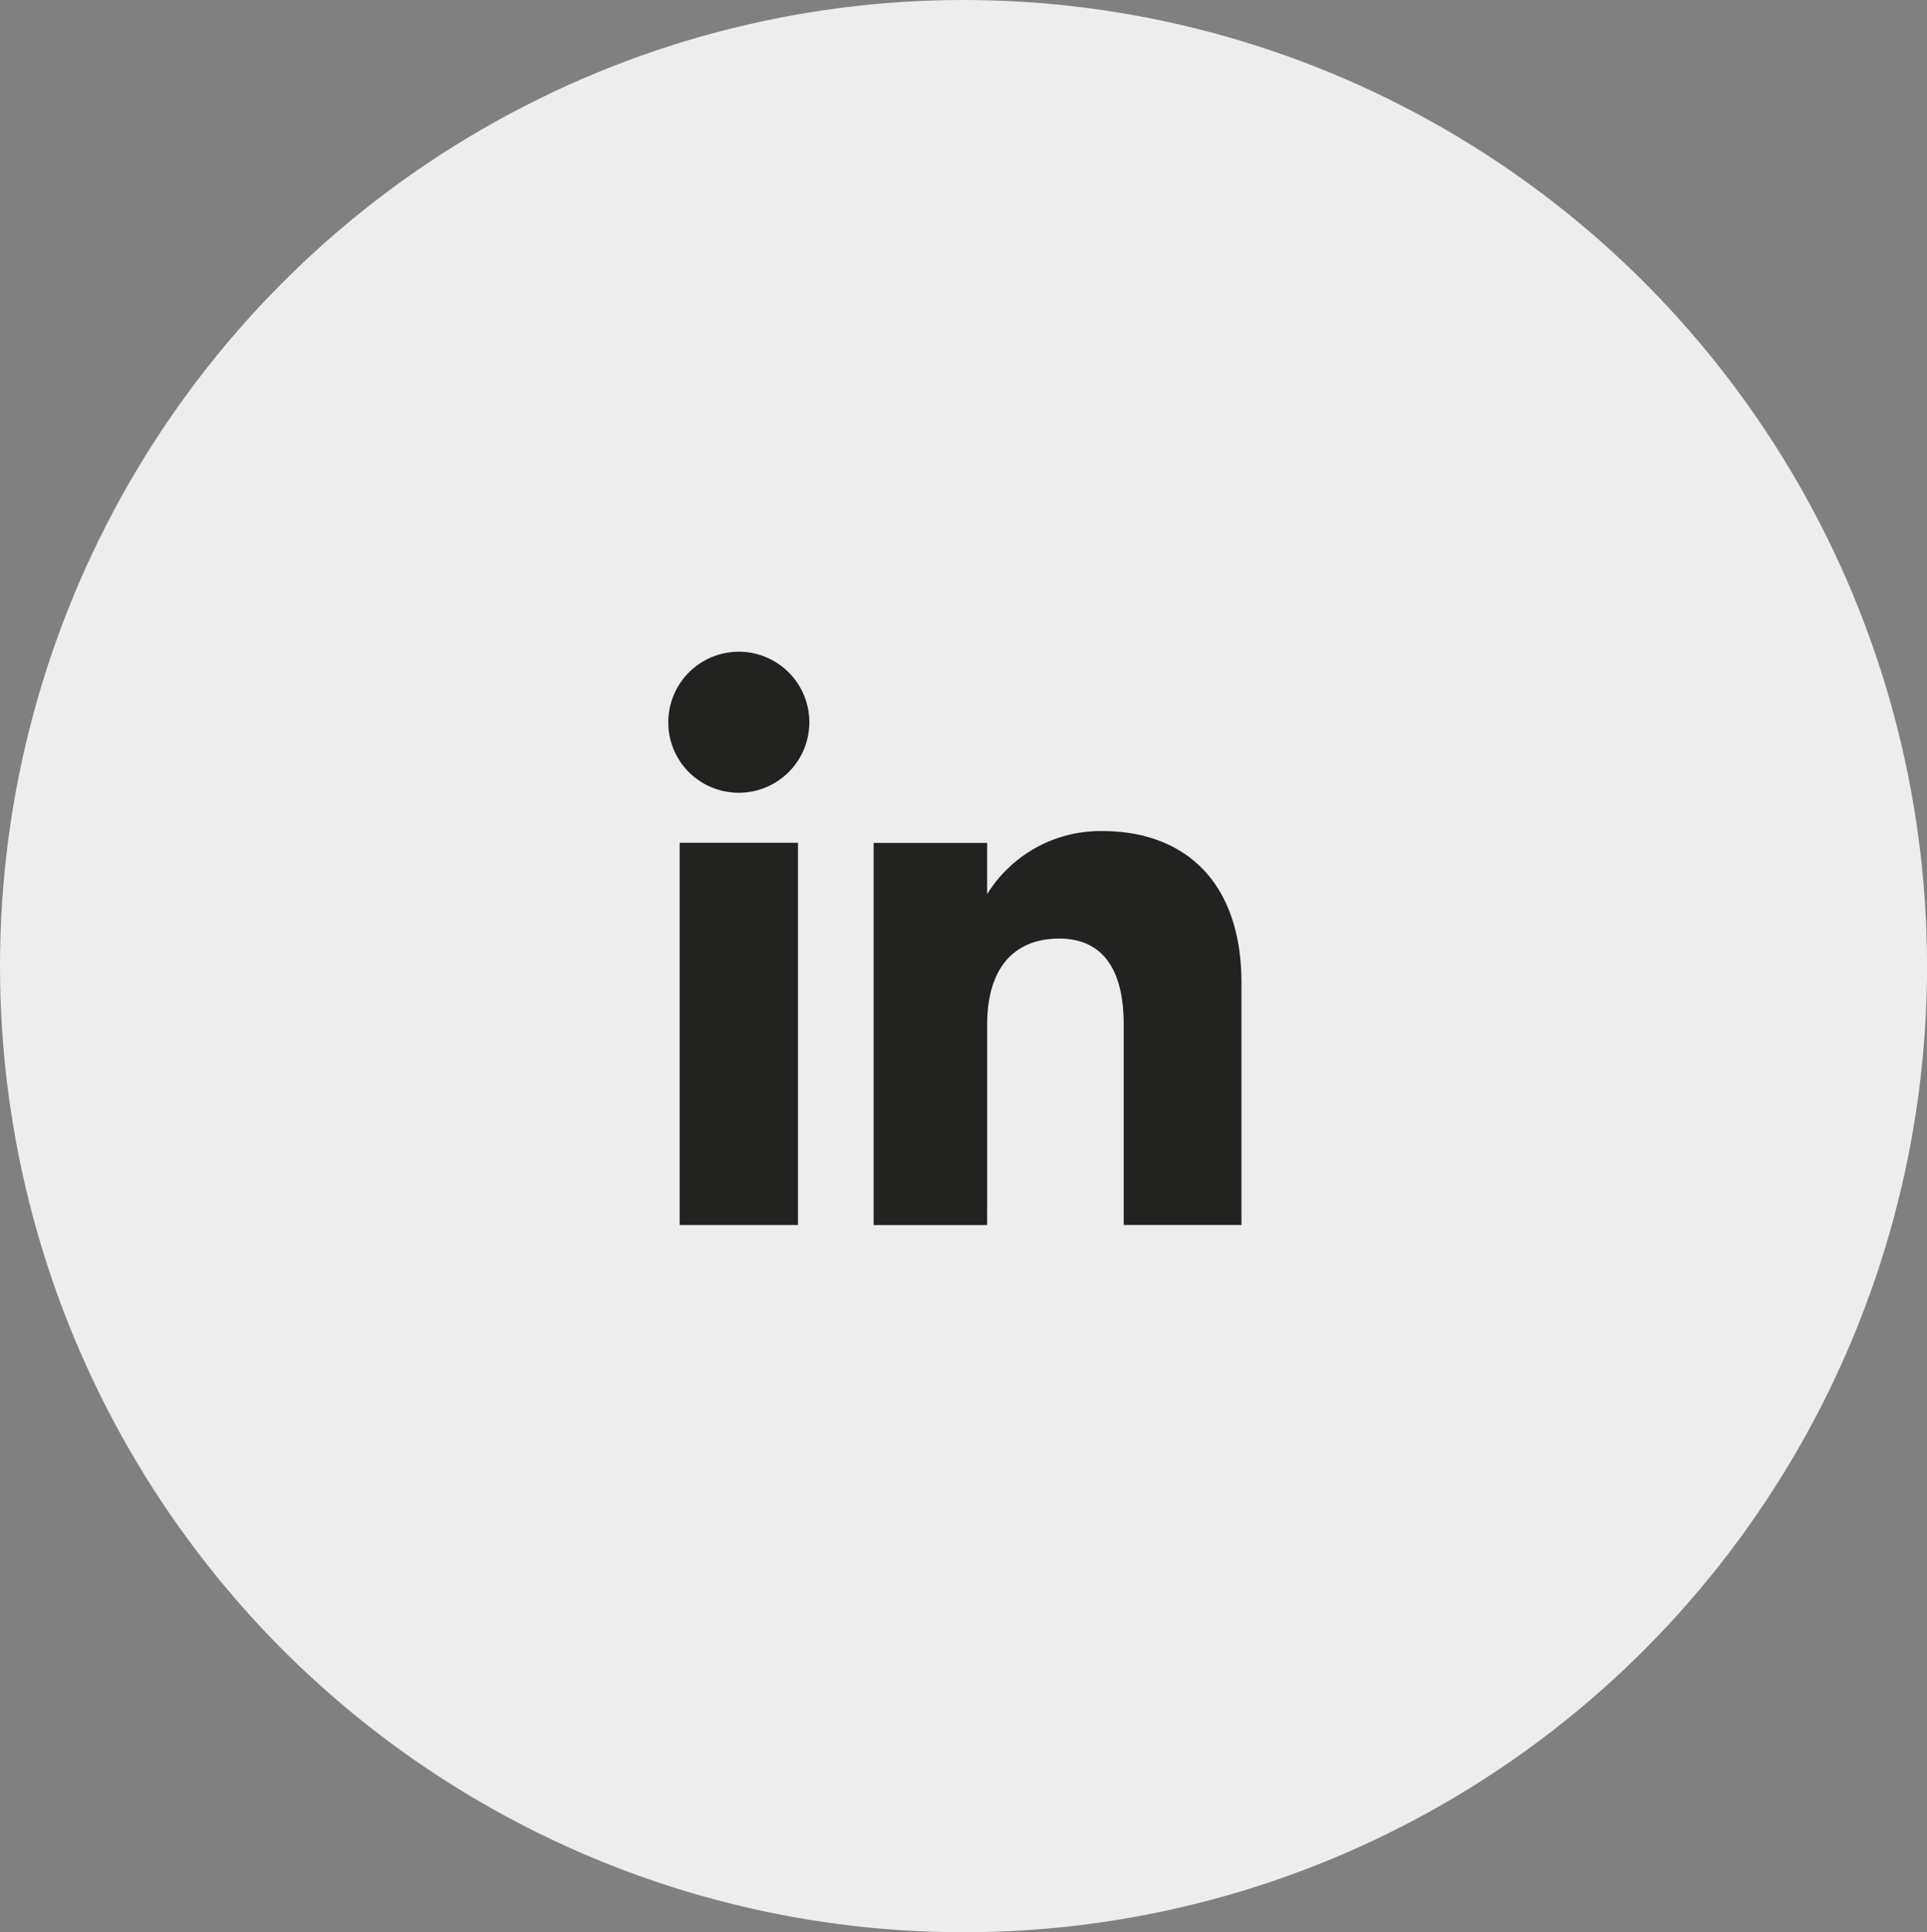 <svg xmlns="http://www.w3.org/2000/svg" width="48.857" height="49" viewBox="0 0 48.857 49">
  <rect x="0" y="0" width="48.857" height="49" fill="#808080" stroke="none"/>
  <g id="Group_111" data-name="Group 111" transform="translate(-334 -641.549)">
    <g id="MENU" transform="translate(334 641.549)">
      <g id="Group_2" data-name="Group 2">
        <ellipse id="Oval" cx="24.429" cy="24.5" rx="24.429" ry="24.5" fill="#ededed"/>
      </g>
    </g>
    <g id="instagram" transform="translate(235 -5671)">
      <g id="Group_28" data-name="Group 28" transform="translate(107.529 6322)">
        <g id="Group_6" data-name="Group 6" transform="translate(8.415 7.075)">
          <g id="Group_5" data-name="Group 5">
            <rect id="Rectangle_3" data-name="Rectangle 3" width="3" height="9.693" transform="translate(0.288 4.846)" fill="#222221"/>
            <path id="Path_1" data-name="Path 1" d="M327.648,194.434a1.788,1.788,0,1,0-1.774-1.789A1.782,1.782,0,0,0,327.648,194.434Z" transform="translate(-325.874 -190.857)" fill="#222221"/>
          </g>
          <path id="Path_2" data-name="Path 2" d="M335.587,201.73c0-1.362.627-2.174,1.827-2.174,1.1,0,1.634.779,1.634,2.174v5.088h2.986v-6.137c0-2.6-1.472-3.852-3.527-3.852a3.379,3.379,0,0,0-2.921,1.6v-1.3h-2.878v9.692h2.878Z" transform="translate(-327.502 -192.28)" fill="#222221"/>
        </g>
      </g>
    </g>
  </g>
</svg>
